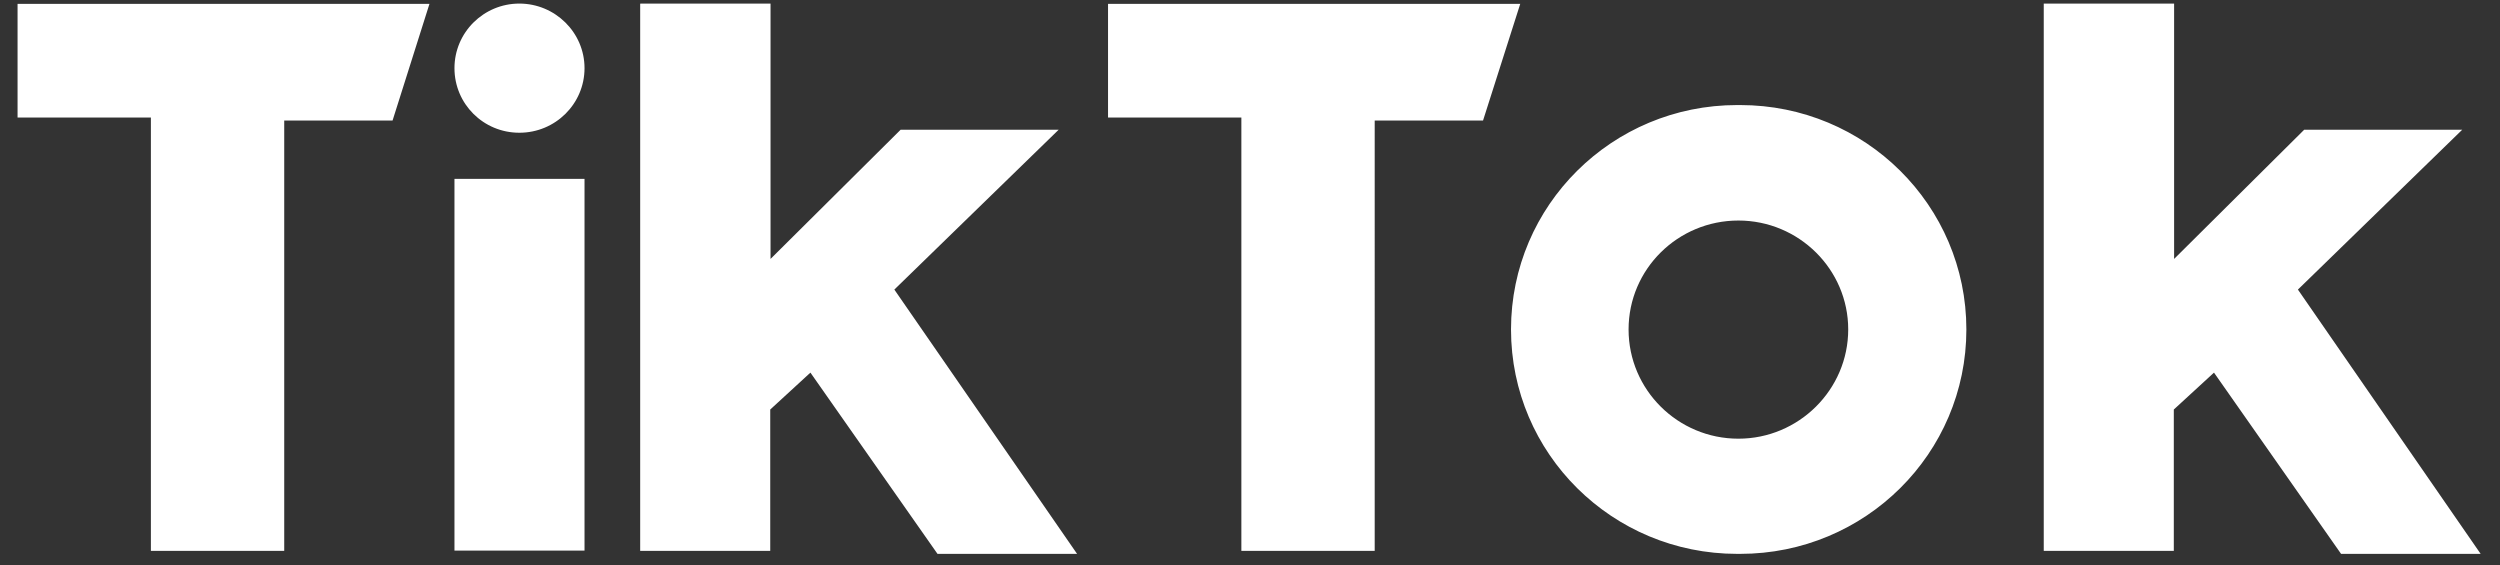 <svg xmlns="http://www.w3.org/2000/svg" id="Layer_1" viewBox="0 0 84 19"><rect x="0" y="0" width="84" height="19" fill="#333333" stroke="none"/><defs><style>.cls-1{fill:#fff;fill-rule:evenodd;stroke-width:0px;}</style></defs><path class="cls-1" d="m.59.13v3.82h4.48v14.56h4.48V4.05h3.64L14.43.13H.59ZM37.23.13v3.82h4.48v14.56h4.48V4.05h3.64l1.25-3.92h-13.84ZM15.27,2.29c0-1.2.98-2.17,2.18-2.17s2.19.97,2.19,2.17-.98,2.17-2.19,2.17-2.18-.97-2.18-2.17Zm0,3.72h4.37v12.49h-4.37V6.01ZM21.51.13v18.38h4.37v-4.75l1.35-1.24,4.27,6.09h4.69l-6.14-8.88,5.52-5.37h-5.31l-4.37,4.34V.12h-4.37ZM68.67.13v18.38h4.37v-4.75l1.35-1.24,4.27,6.09h4.69l-6.14-8.88,5.52-5.37h-5.31l-4.37,4.34V.12h-4.38Zm-10.2,18.48c4.2,0,7.6-3.37,7.6-7.54s-3.4-7.54-7.6-7.54h-.1c-4.2,0-7.6,3.37-7.6,7.54s3.4,7.54,7.6,7.54h.1Zm-3.75-7.54c0-2.03,1.66-3.66,3.69-3.66s3.69,1.64,3.69,3.66-1.66,3.67-3.69,3.67-3.69-1.64-3.69-3.67Z"></path></svg>